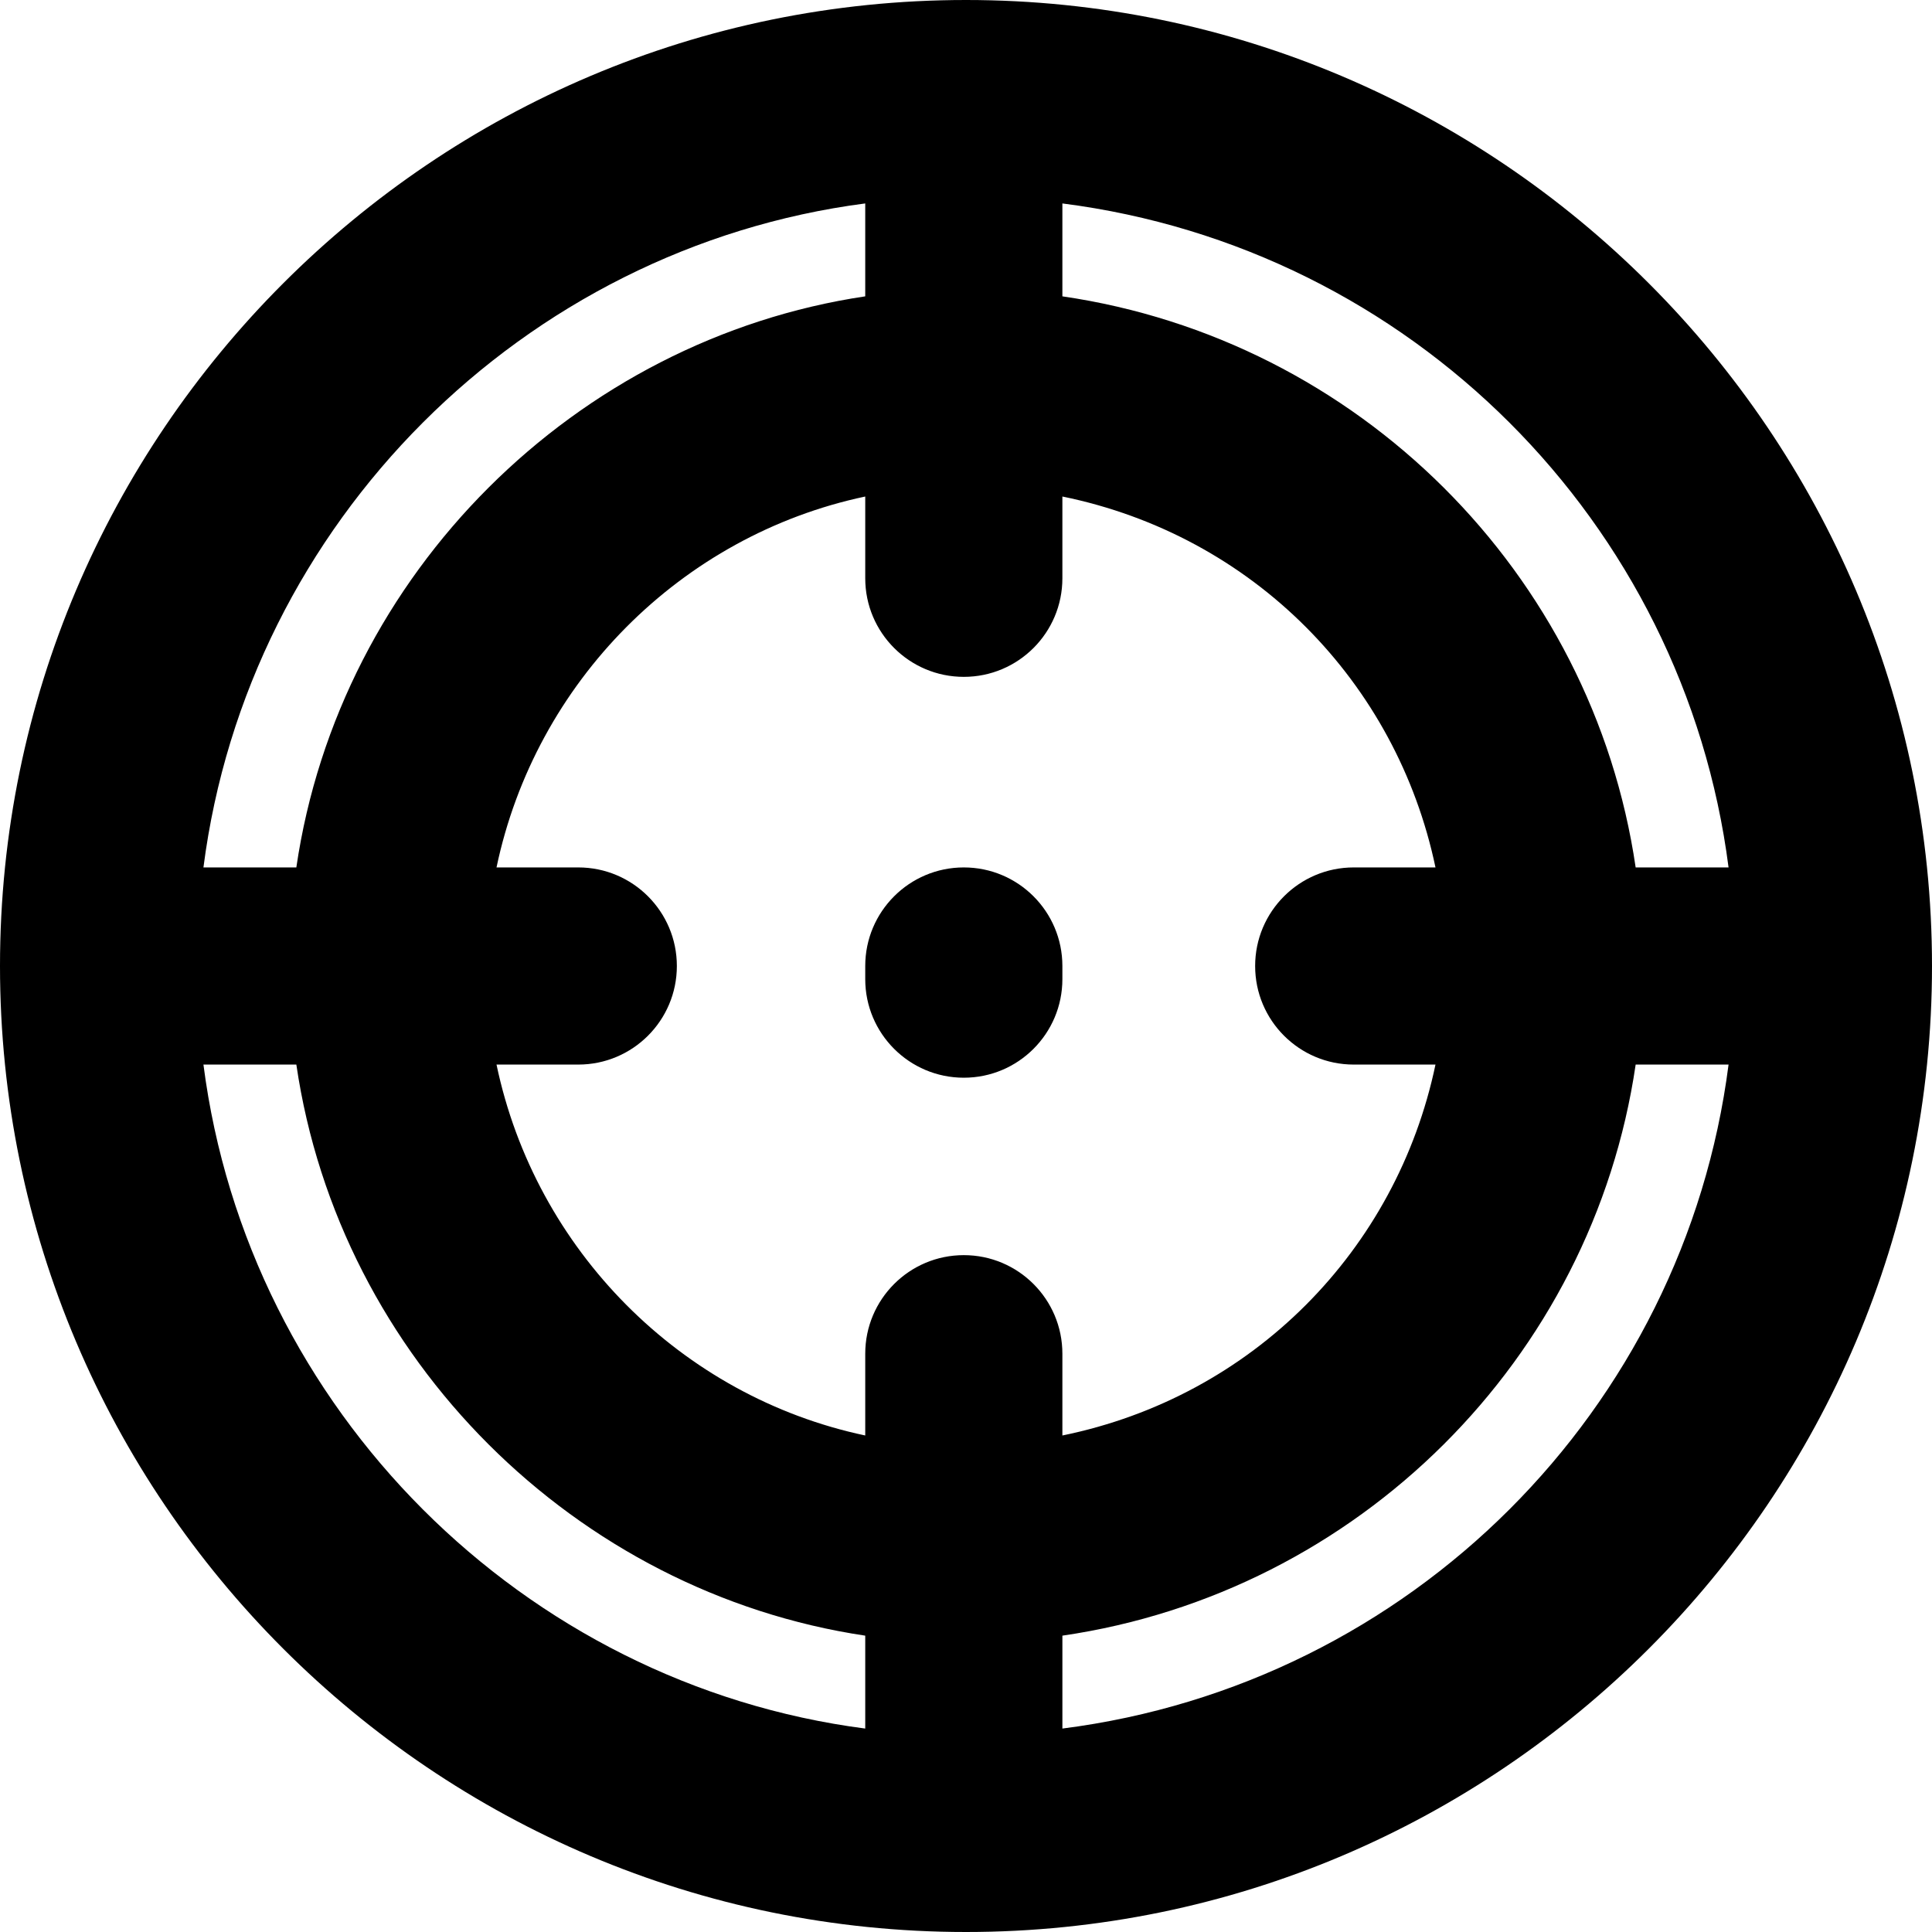 <?xml version="1.0" encoding="iso-8859-1"?>
<!-- Uploaded to: SVG Repo, www.svgrepo.com, Generator: SVG Repo Mixer Tools -->
<!DOCTYPE svg PUBLIC "-//W3C//DTD SVG 1.1//EN" "http://www.w3.org/Graphics/SVG/1.1/DTD/svg11.dtd">
<svg fill="#000000" height="800px" width="800px" version="1.1" id="Capa_1" xmlns="http://www.w3.org/2000/svg" xmlns:xlink="http://www.w3.org/1999/xlink" 
	 viewBox="0 0 294 294" xml:space="preserve">
<path d="M161.667,147v2c0,8.284-6.716,15-15,15s-15-6.716-15-15v-2c0-8.284,6.716-15,15-15S161.667,138.716,161.667,147z M294,147
	c0,81.056-65.944,147-147,147S0,228.056,0,147S65.944,0,147,0S294,65.944,294,147z M161.667,30.959v14.137
	c45,6.567,80.67,42.093,87.237,86.904h14.137C256.287,79.457,214.667,37.713,161.667,30.959z M191,147c0-8.284,6.716-15,15-15
	h12.443c-5.922-28.237-27.776-50.521-56.776-56.443V88c0,8.284-6.716,15-15,15s-15-6.716-15-15V75.557
	c-28,5.922-50.189,28.207-56.11,56.443H88c8.284,0,15,6.716,15,15s-6.716,15-15,15H75.557c5.922,28.237,28.11,50.522,56.11,56.443
	V206c0-8.284,6.716-15,15-15s15,6.716,15,15v12.443c29-5.922,50.855-28.207,56.776-56.443H206C197.716,162,191,155.284,191,147z
	 M30.958,132h14.137c6.567-44.811,42.571-80.337,86.571-86.904V30.958C79.667,37.712,37.713,79.457,30.958,132z M131.667,263.042
	v-14.137c-44-6.567-80.004-42.093-86.571-86.904H30.958C37.713,214.543,79.667,256.288,131.667,263.042z M263.042,162h-14.137
	c-6.567,44.811-42.237,80.337-87.237,86.904v14.137C214.667,256.287,256.287,214.543,263.042,162z"/>
</svg>